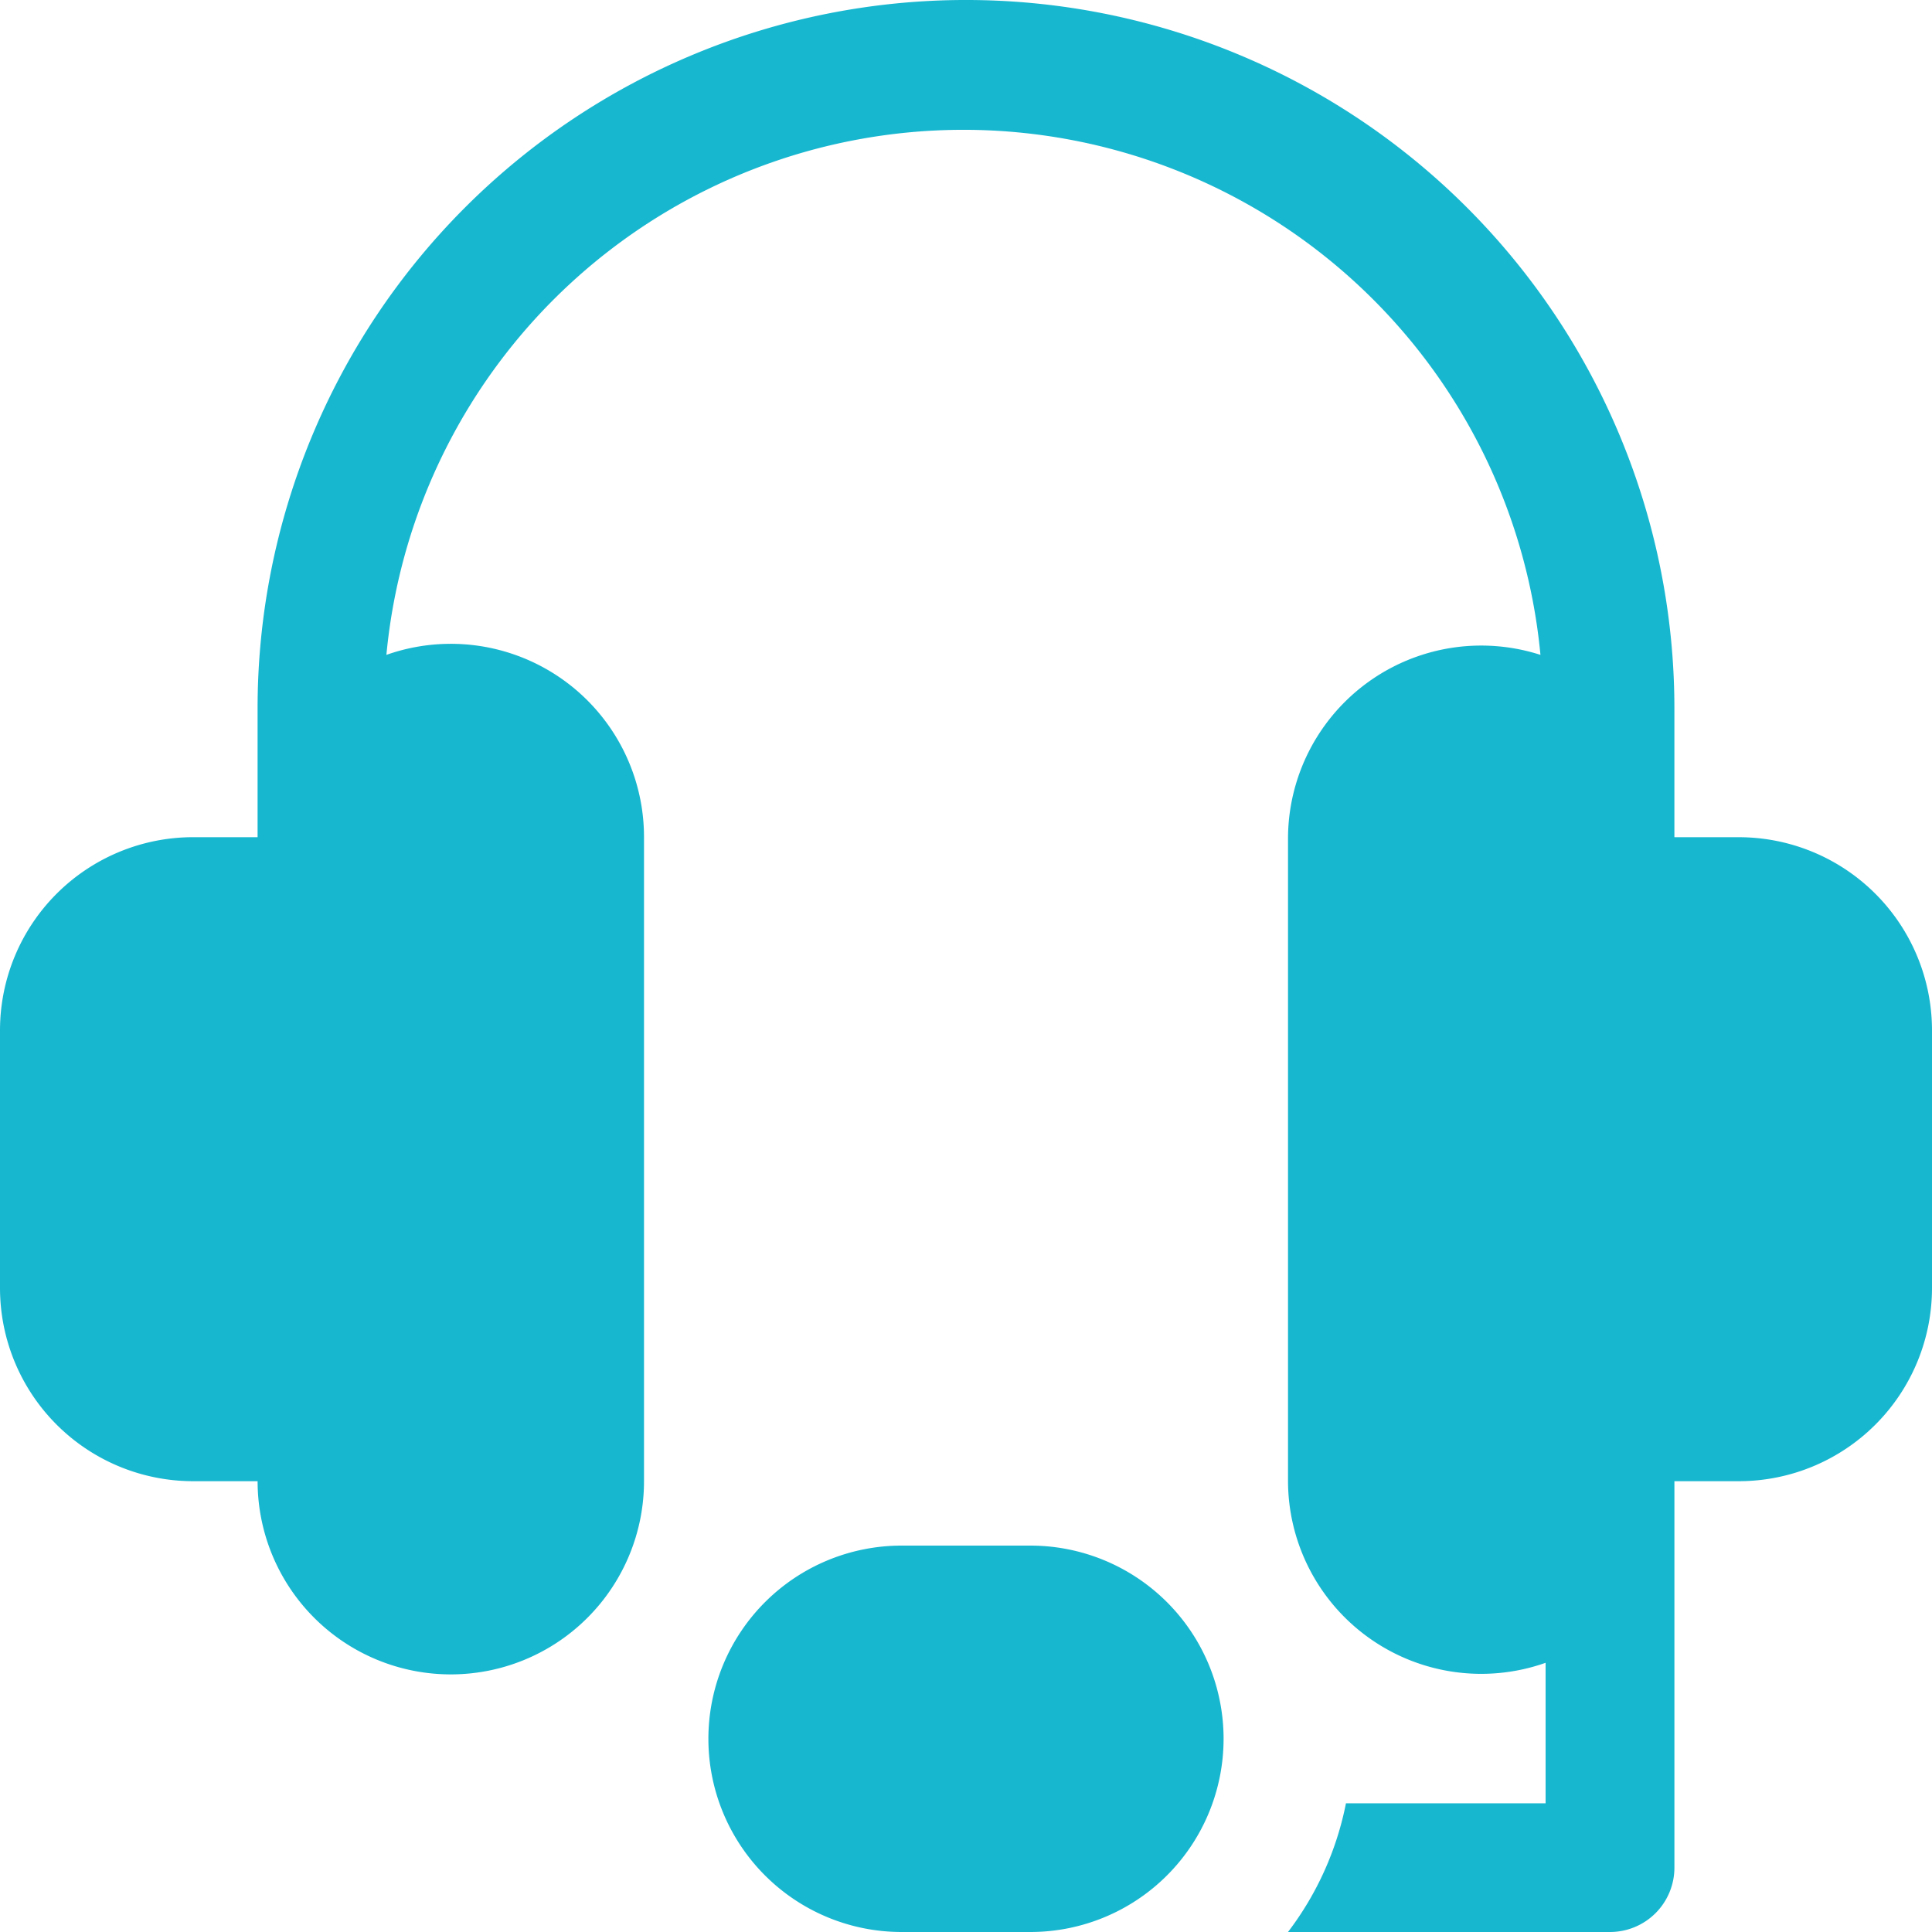 <svg xmlns="http://www.w3.org/2000/svg" width="77" height="77" viewBox="0 0 77 77"><g id="c9246bad85cc7e1186c99ffb621f9630" transform="translate(-1 -1)"><path id="Path_12109" data-name="Path 12109" d="M70.3,34.367H67.733V29.233a28.233,28.233,0,1,0-56.467,0v5.133H8.7a7.7,7.7,0,0,0-7.7,7.7V52.333a7.7,7.7,0,0,0,7.7,7.7h2.567a7.7,7.7,0,0,0,15.4,0V34.367A7.7,7.7,0,0,0,16.4,27.1a23.1,23.1,0,0,1,45.995,0,7.7,7.7,0,0,0-10.061,7.264V60.033A7.7,7.7,0,0,0,62.6,67.271v5.6H54.643A12.423,12.423,0,0,1,52.333,78H65.167a2.567,2.567,0,0,0,2.567-2.567v-15.4H70.3a7.7,7.7,0,0,0,7.7-7.7V42.067A7.7,7.7,0,0,0,70.3,34.367Z" transform="translate(0 0)" fill="#18b7d0"></path><path id="Path_12110" data-name="Path 12110" d="M24.833,25H19.7a7.7,7.7,0,0,0,0,15.4h5.133a7.7,7.7,0,1,0,0-15.4Z" transform="translate(17.233 37.6)" fill="#18b7d0"></path></g></svg>